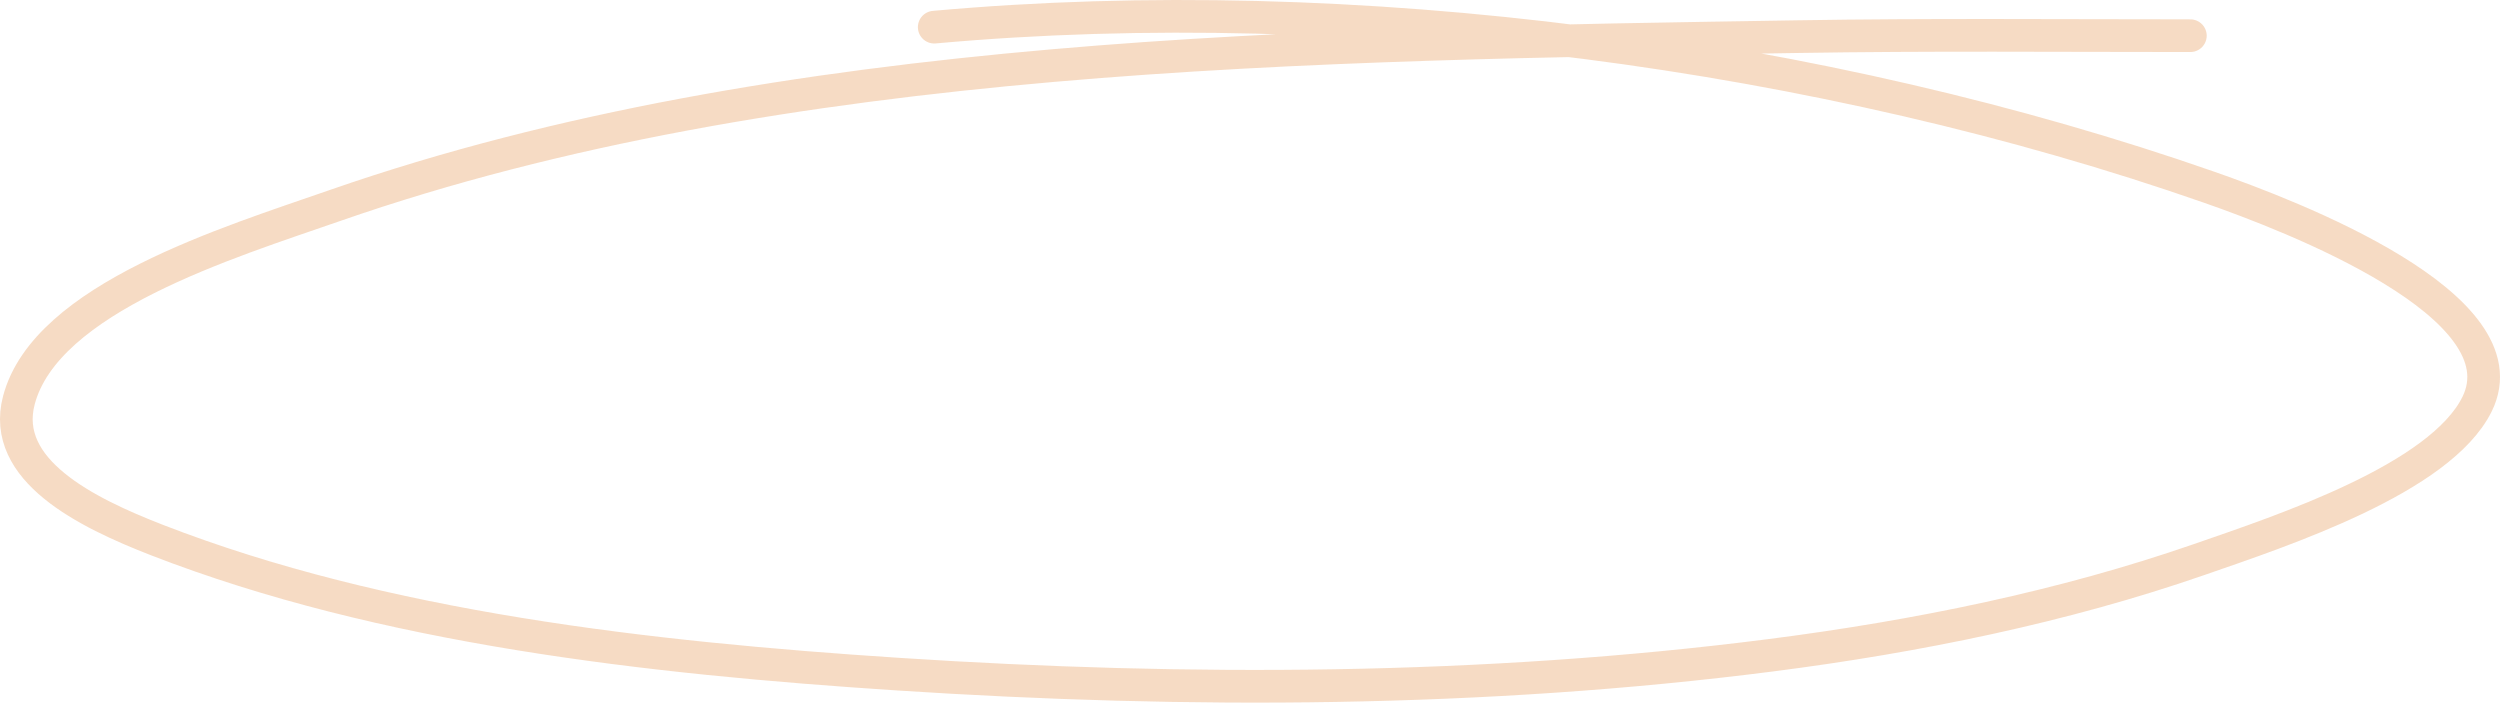 <?xml version="1.0" encoding="UTF-8"?> <svg xmlns="http://www.w3.org/2000/svg" width="153" height="43" viewBox="0 0 153 43" fill="none"><path d="M134.05 2.184C126.049 2.184 118.041 2.111 110.041 2.242C80.424 2.724 47.891 3.046 20.545 12.561C13.963 14.852 2.794 18.24 1.153 24.504C0.036 28.77 5.248 31.359 9.618 33.056C23.461 38.43 39.662 40.26 54.982 41.259C72.694 42.415 90.826 42.354 108.387 40.1C117.379 38.946 126.281 37.126 134.589 34.244C139.76 32.451 149.345 29.285 151.596 24.736C154.579 18.706 140.239 13.219 135.205 11.46C111.698 3.248 82.852 -0.659 57.175 1.662" stroke="#F3CDAD" stroke-opacity="0.72" stroke-width="2" stroke-linecap="round" stroke-linejoin="round"></path></svg> 